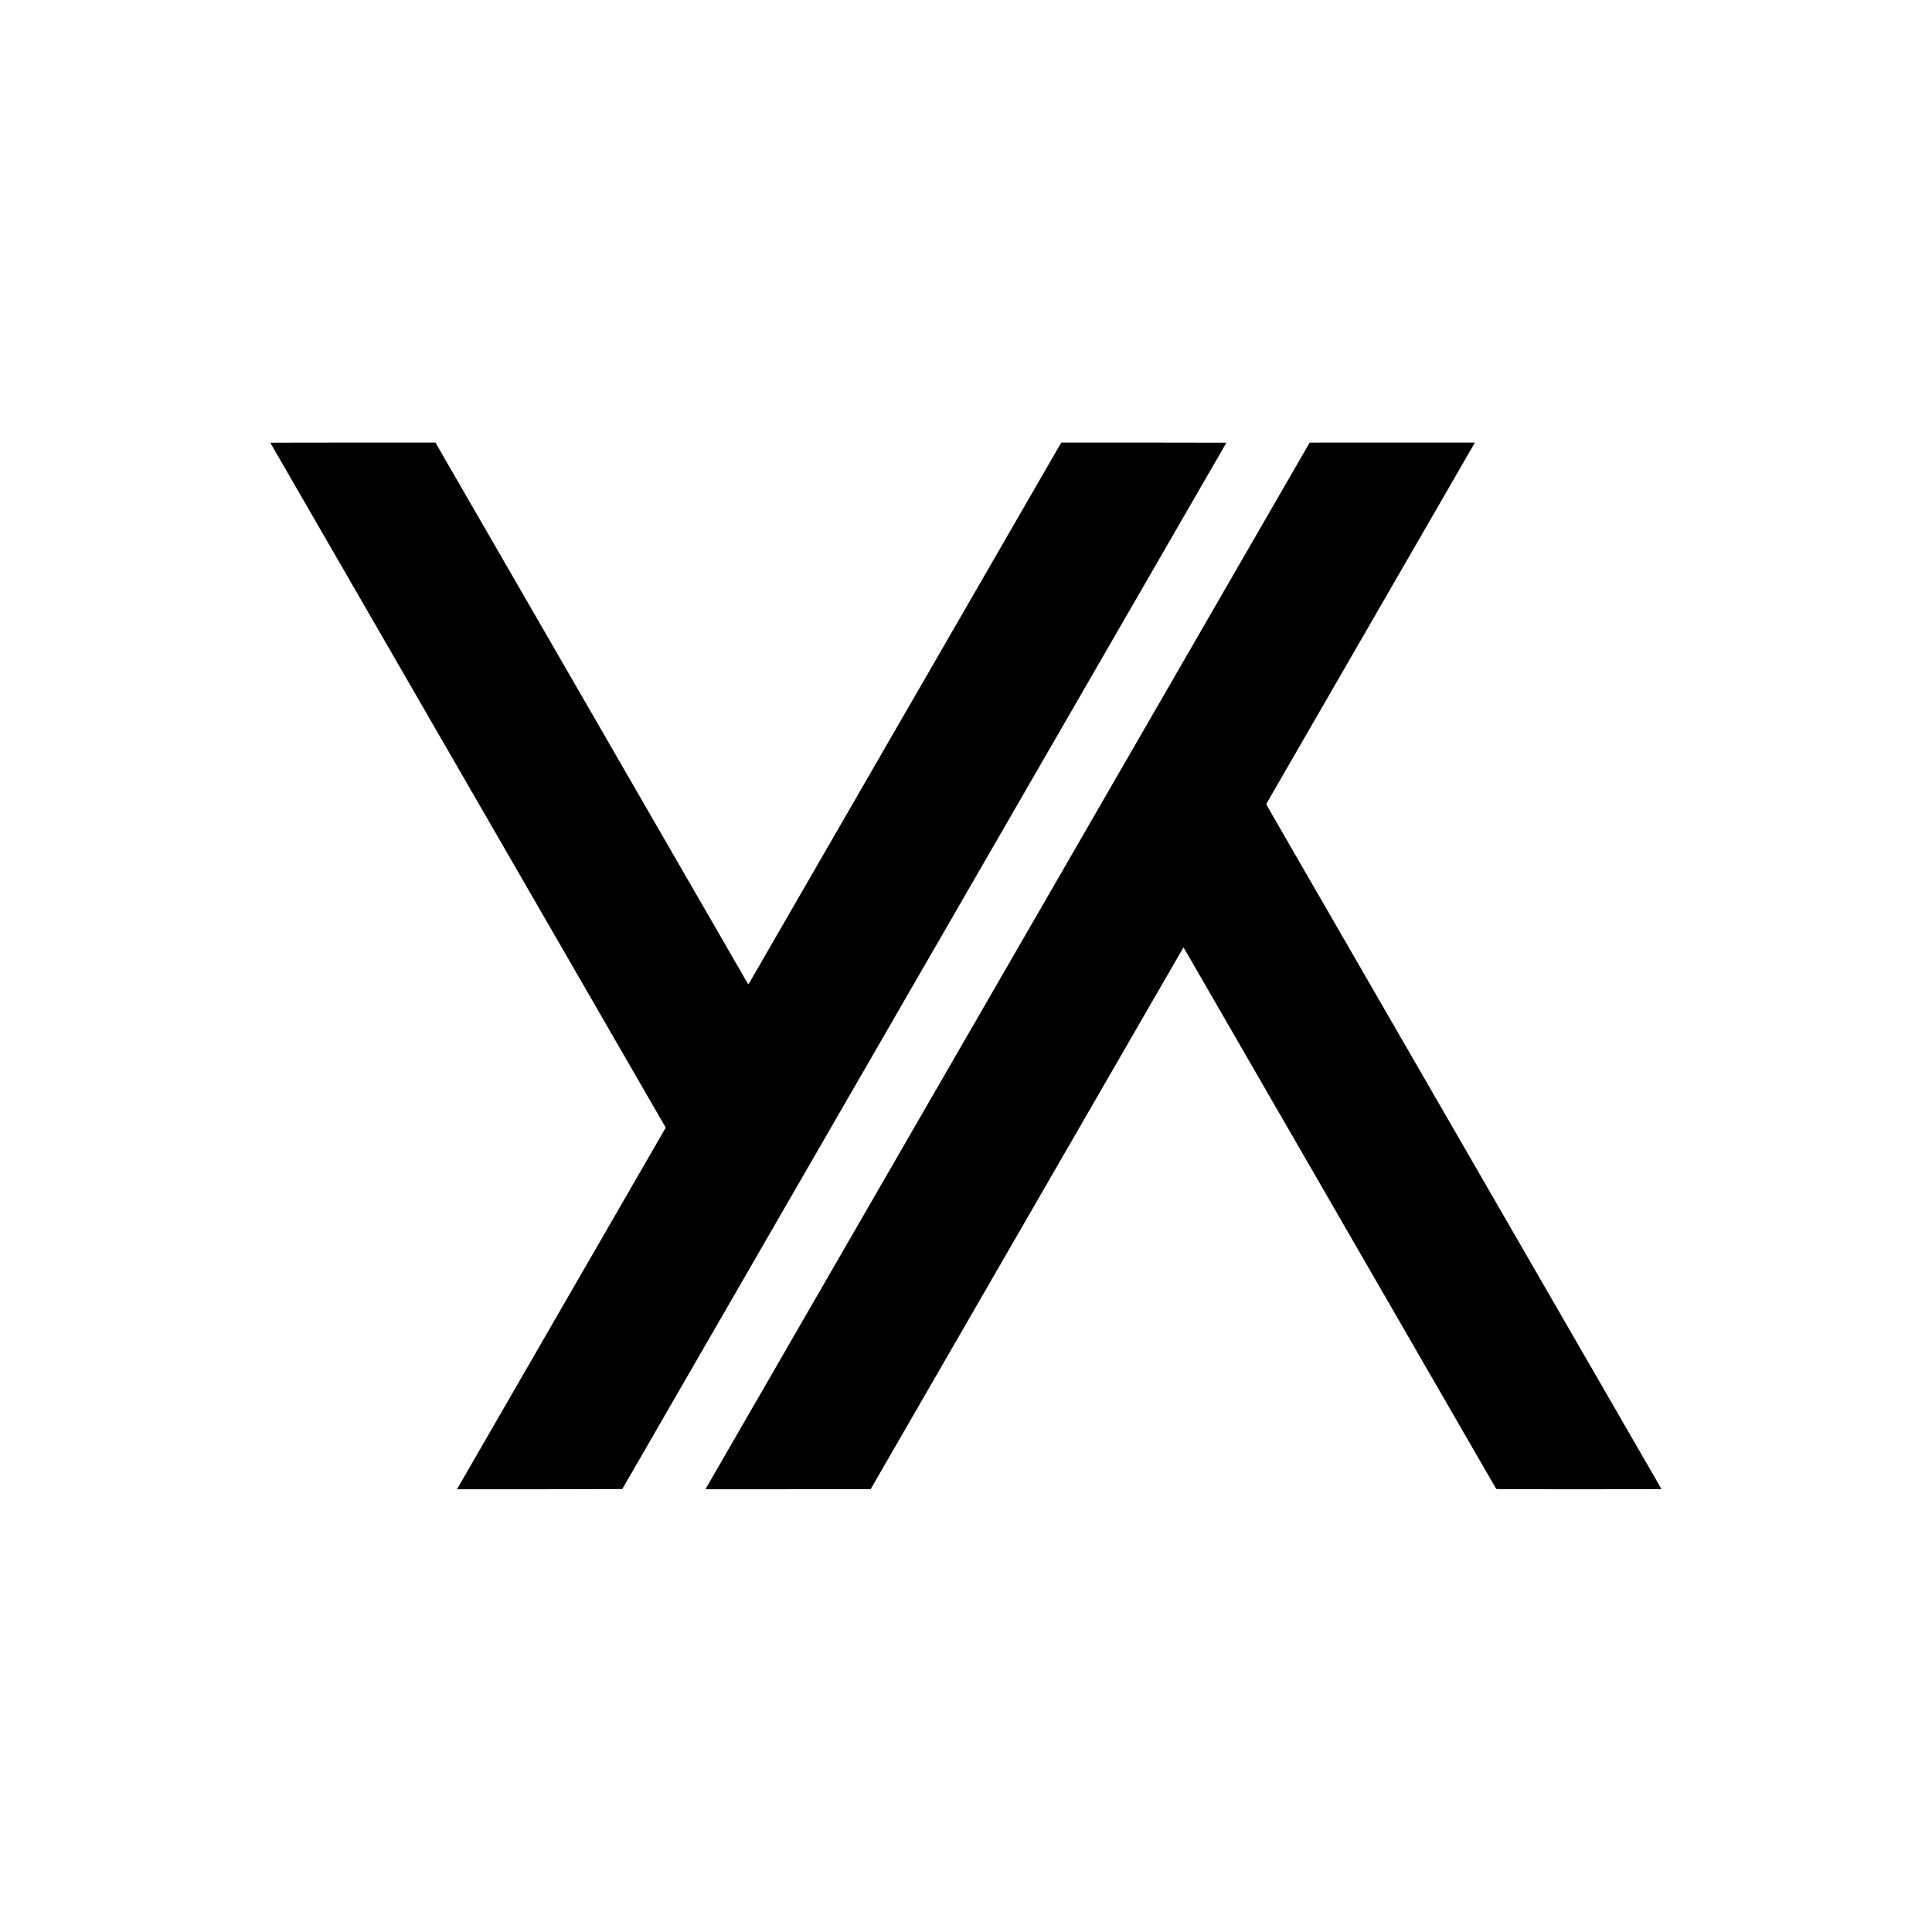 <?xml version="1.0" standalone="no"?>
<!DOCTYPE svg PUBLIC "-//W3C//DTD SVG 20010904//EN"
 "http://www.w3.org/TR/2001/REC-SVG-20010904/DTD/svg10.dtd">
<svg version="1.0" xmlns="http://www.w3.org/2000/svg"
 width="8334pt" height="8334pt" viewBox="0 0 8334 8334"
 preserveAspectRatio="xMidYMid meet">

<g transform="translate(0,8334) scale(0.1,-0.1)"
fill="#000000" stroke="none">
<path d="M11660 64245 c0 -2 37 -68 83 -147 102 -174 258 -446 487 -843 95
-165 205 -356 245 -425 178 -308 354 -611 630 -1090 163 -283 332 -576 375
-650 43 -74 178 -308 300 -520 123 -212 289 -500 370 -640 165 -285 668 -1157
915 -1585 89 -154 197 -341 239 -415 43 -74 146 -252 229 -395 82 -143 233
-404 335 -580 101 -176 244 -423 317 -550 73 -126 242 -419 375 -650 134 -231
344 -595 468 -810 124 -214 243 -421 265 -460 22 -38 86 -149 142 -245 56 -96
173 -299 260 -450 139 -241 386 -669 690 -1195 50 -88 169 -293 262 -455 94
-162 269 -466 390 -675 121 -209 305 -528 410 -710 105 -181 309 -535 453
-785 145 -250 296 -511 335 -580 40 -69 157 -271 260 -450 103 -179 220 -381
260 -450 269 -467 379 -657 430 -745 110 -190 505 -875 860 -1490 330 -572
654 -1133 710 -1230 32 -55 135 -233 228 -395 94 -162 210 -362 257 -445 48
-82 174 -301 280 -485 212 -367 425 -737 705 -1220 100 -173 244 -423 320
-555 76 -132 213 -368 303 -525 91 -157 232 -402 315 -545 223 -386 361 -625
442 -765 40 -69 159 -276 265 -460 106 -184 232 -402 280 -485 48 -82 146
-253 219 -380 73 -126 159 -275 191 -330 152 -263 526 -910 840 -1455 261
-453 536 -929 690 -1195 70 -121 205 -355 300 -520 95 -165 208 -360 251 -433
l77 -133 -48 -82 c-26 -45 -157 -273 -292 -507 -135 -234 -280 -486 -323 -560
-91 -157 -134 -233 -338 -585 -83 -143 -174 -300 -202 -350 -28 -49 -85 -148
-127 -220 -41 -71 -143 -247 -225 -390 -83 -143 -233 -404 -335 -580 -264
-456 -374 -647 -433 -750 -64 -112 -624 -1083 -750 -1300 -51 -88 -202 -349
-335 -580 -134 -231 -461 -798 -728 -1260 -596 -1032 -1073 -1859 -1287 -2230
-89 -154 -212 -368 -274 -475 -62 -107 -174 -301 -249 -430 -74 -129 -174
-302 -222 -385 -48 -82 -174 -301 -280 -485 -106 -184 -225 -391 -265 -460
-85 -147 -232 -401 -445 -770 -84 -146 -226 -391 -315 -545 -89 -154 -224
-388 -300 -520 -76 -132 -220 -382 -320 -555 -375 -648 -516 -893 -690 -1195
-98 -170 -189 -327 -202 -348 -13 -20 -20 -37 -16 -37 613 -4 7119 2 7124 8 4
4 109 185 234 402 125 217 262 454 303 525 42 72 124 213 182 315 100 173 167
289 393 680 49 85 131 227 182 315 50 88 194 338 320 555 125 217 261 452 302
523 188 326 265 460 668 1157 103 179 229 397 280 485 141 244 487 843 632
1095 72 124 248 430 392 680 145 250 289 500 321 555 73 126 260 449 465 805
87 151 222 385 300 520 78 135 220 380 315 545 95 165 248 431 340 590 170
294 469 811 878 1520 124 215 266 462 317 550 241 417 287 497 425 735 282
489 907 1571 1270 2200 122 212 299 518 393 680 93 162 211 367 262 455 51 88
167 288 257 445 91 157 208 359 260 450 52 91 180 311 283 490 103 179 220
381 260 450 268 465 379 657 430 745 104 180 506 877 595 1030 47 83 172 299
277 480 321 556 668 1158 810 1405 75 129 175 303 223 385 48 83 315 544 592
1025 278 481 590 1021 693 1200 103 179 229 397 280 485 51 88 244 423 430
745 186 322 370 641 410 710 212 367 692 1199 785 1360 59 102 183 318 277
480 94 162 255 441 358 620 103 179 289 501 413 715 123 215 317 550 430 745
113 195 262 454 332 575 70 121 205 355 300 520 95 165 212 368 260 450 48 83
174 301 280 485 106 184 241 418 300 520 144 248 690 1195 973 1685 44 77 126
219 182 315 56 96 153 265 217 375 63 110 192 333 285 495 94 162 271 468 393
680 261 452 393 680 597 1035 247 427 509 881 693 1200 95 165 238 413 318
550 177 307 294 509 445 770 63 110 180 313 259 450 80 138 198 342 263 455
65 113 149 259 188 325 76 133 402 697 652 1130 89 154 238 413 332 575 94
162 223 387 289 500 65 113 148 257 184 320 37 63 160 277 275 475 245 426
499 865 677 1172 70 122 128 224 128 227 0 3 -1602 6 -3559 6 l-3560 0 -57
-97 c-32 -54 -130 -224 -219 -378 -214 -371 -755 -1308 -990 -1715 -103 -179
-229 -397 -280 -485 -51 -88 -177 -306 -280 -485 -340 -588 -596 -1032 -693
-1200 -52 -91 -127 -221 -167 -290 -40 -69 -131 -227 -204 -352 -197 -343
-377 -654 -483 -838 -52 -91 -130 -226 -173 -300 -43 -74 -169 -292 -280 -485
-111 -192 -413 -714 -670 -1160 -257 -445 -569 -985 -693 -1200 -124 -214
-268 -464 -320 -555 -53 -91 -168 -291 -257 -445 -89 -154 -240 -415 -335
-580 -96 -165 -222 -383 -280 -485 -59 -102 -199 -345 -312 -540 -113 -195
-306 -530 -430 -745 -124 -214 -234 -406 -246 -425 -18 -32 -501 -868 -695
-1205 -44 -77 -126 -219 -182 -315 -56 -96 -153 -265 -217 -375 -63 -110 -207
-360 -320 -555 -113 -195 -273 -472 -355 -615 -83 -143 -184 -318 -225 -390
-42 -71 -203 -350 -358 -620 -156 -269 -375 -650 -488 -845 -113 -195 -289
-501 -392 -680 -104 -179 -220 -381 -260 -450 -40 -69 -130 -224 -200 -345
-69 -121 -169 -294 -222 -385 -52 -91 -180 -311 -283 -490 -195 -339 -256
-445 -373 -645 -38 -66 -146 -253 -239 -415 -94 -162 -253 -439 -355 -615
-102 -176 -281 -486 -398 -690 -117 -203 -268 -464 -335 -580 -67 -115 -145
-252 -174 -302 -30 -51 -57 -93 -60 -93 -4 0 -91 145 -193 323 -102 177 -243
421 -313 542 -125 216 -323 559 -695 1205 -103 179 -229 397 -280 485 -51 88
-201 347 -332 575 -132 228 -266 460 -298 515 -32 55 -127 219 -211 365 -171
297 -393 681 -664 1150 -100 173 -244 423 -320 555 -76 132 -211 366 -300 520
-89 154 -231 399 -315 545 -213 369 -360 623 -445 770 -40 69 -159 276 -265
460 -106 184 -232 403 -280 485 -48 83 -146 254 -219 380 -73 127 -159 275
-191 330 -98 170 -231 401 -352 610 -64 110 -156 270 -205 355 -75 129 -550
952 -658 1140 -17 30 -101 174 -185 320 -84 146 -186 321 -225 390 -40 69
-166 287 -280 485 -254 438 -577 998 -840 1455 -69 120 -672 1163 -820 1420
-40 69 -141 244 -225 390 -84 146 -201 348 -260 450 -136 235 -341 590 -655
1135 -136 237 -312 540 -390 675 -78 135 -203 351 -277 480 -163 282 -549 950
-811 1405 -105 182 -230 398 -277 480 -89 153 -491 850 -595 1030 -32 55 -126
217 -208 360 -216 376 -312 541 -517 895 -100 173 -230 399 -289 502 l-106
187 -3562 1 c-1960 0 -3563 -2 -3563 -5z"/>
<path d="M56295 63903 c-110 -191 -270 -469 -356 -618 -85 -148 -198 -344
-251 -435 -52 -91 -180 -311 -283 -490 -103 -179 -264 -458 -358 -620 -93
-162 -229 -396 -300 -520 -71 -124 -169 -292 -217 -375 -47 -82 -123 -213
-167 -290 -512 -887 -689 -1195 -768 -1330 -91 -157 -137 -237 -280 -485 -39
-69 -175 -303 -300 -520 -126 -217 -276 -478 -335 -580 -58 -102 -184 -320
-280 -485 -183 -317 -299 -518 -817 -1415 -176 -305 -405 -701 -508 -880 -103
-179 -229 -397 -280 -485 -51 -88 -177 -306 -280 -485 -203 -351 -540 -935
-693 -1200 -52 -91 -118 -205 -147 -255 -64 -112 -624 -1083 -750 -1300 -51
-88 -201 -347 -332 -575 -132 -228 -334 -577 -448 -775 -114 -198 -240 -416
-280 -485 -166 -288 -384 -665 -465 -805 -47 -82 -173 -301 -280 -485 -106
-184 -232 -402 -280 -485 -232 -402 -489 -847 -635 -1100 -254 -441 -378 -656
-580 -1005 -202 -350 -593 -1027 -710 -1230 -40 -69 -157 -271 -260 -450 -103
-179 -220 -381 -260 -450 -39 -69 -190 -330 -335 -580 -144 -250 -348 -603
-453 -785 -105 -181 -289 -501 -410 -710 -202 -350 -421 -729 -652 -1130 -51
-88 -167 -288 -257 -445 -91 -157 -208 -359 -260 -450 -52 -91 -180 -311 -283
-490 -103 -179 -220 -381 -260 -450 -80 -140 -398 -690 -765 -1325 -222 -385
-358 -621 -710 -1230 -70 -121 -214 -371 -320 -555 -216 -374 -386 -668 -685
-1185 -111 -192 -280 -485 -375 -650 -183 -317 -362 -628 -632 -1095 -91 -157
-227 -393 -303 -525 -76 -132 -220 -382 -320 -555 -100 -173 -291 -504 -425
-735 -133 -231 -275 -476 -315 -545 -39 -69 -159 -276 -265 -460 -106 -184
-223 -387 -260 -450 -37 -63 -163 -281 -280 -485 -117 -203 -261 -453 -320
-555 -59 -102 -151 -261 -205 -355 -54 -93 -138 -237 -185 -320 -48 -82 -208
-359 -356 -615 -573 -994 -615 -1067 -877 -1520 -49 -85 -131 -227 -182 -315
-50 -88 -194 -338 -320 -555 -125 -217 -260 -451 -300 -520 -40 -69 -116 -201
-170 -295 -54 -93 -147 -253 -205 -355 -59 -102 -192 -331 -295 -510 -103
-179 -231 -399 -283 -490 -52 -91 -127 -221 -167 -290 -40 -69 -131 -227 -204
-352 -72 -126 -190 -330 -262 -455 -73 -126 -249 -430 -391 -678 -143 -247
-286 -495 -318 -550 -32 -55 -115 -199 -185 -320 -70 -121 -138 -239 -151
-262 -14 -24 -21 -43 -17 -43 365 -2 7117 1 7119 2 1 2 34 57 72 123 38 66
214 372 392 680 178 308 396 686 485 840 310 537 583 1011 655 1135 69 119
222 384 425 735 97 169 488 847 635 1100 47 83 140 242 205 355 65 113 175
304 245 425 116 201 257 445 638 1105 75 129 190 330 257 445 67 116 227 392
355 615 128 223 297 515 375 650 78 135 200 346 272 470 71 124 215 374 320
555 105 182 325 562 488 845 163 283 306 531 317 550 12 19 87 150 168 290 81
140 173 300 205 355 121 209 513 888 615 1065 58 102 183 318 277 480 214 371
613 1062 790 1370 75 129 175 303 223 385 76 131 284 490 1308 2265 112 195
237 411 277 480 77 133 698 1209 820 1420 143 248 636 1103 837 1450 113 195
248 429 300 520 52 91 155 269 228 395 73 127 148 255 165 285 108 188 702
1218 935 1620 85 146 165 286 179 312 14 26 29 48 32 48 3 0 64 -100 134 -222
71 -123 169 -293 218 -378 49 -85 182 -315 295 -510 112 -195 431 -746 707
-1225 276 -478 585 -1014 687 -1190 225 -389 312 -540 436 -755 100 -173 263
-456 483 -837 122 -211 207 -358 394 -683 77 -134 175 -304 930 -1610 268
-465 622 -1077 785 -1360 297 -515 523 -906 843 -1460 94 -162 219 -378 277
-480 59 -102 209 -363 335 -580 235 -406 315 -546 450 -780 43 -74 110 -191
150 -260 86 -148 517 -894 653 -1130 52 -91 127 -221 167 -290 40 -69 131
-226 202 -350 72 -124 215 -371 318 -550 103 -179 240 -415 303 -525 110 -191
247 -428 537 -930 123 -212 395 -683 768 -1330 425 -736 531 -920 594 -1030
39 -66 123 -212 188 -325 65 -113 182 -315 260 -450 78 -135 204 -353 280
-485 76 -132 168 -292 205 -355 36 -63 128 -221 202 -350 75 -129 210 -363
300 -520 91 -157 258 -447 373 -645 424 -736 481 -835 600 -1040 67 -115 185
-320 263 -455 78 -135 147 -253 154 -263 12 -16 216 -17 3567 -17 1955 0 3556
2 3558 4 2 2 -29 62 -70 133 -41 70 -193 333 -337 583 -145 250 -320 554 -390
675 -70 121 -205 355 -300 520 -95 165 -212 368 -260 450 -48 83 -174 301
-280 485 -106 184 -225 391 -265 460 -248 427 -765 1322 -913 1580 -52 91
-127 221 -167 290 -107 185 -290 501 -768 1330 -237 410 -461 799 -500 865
-38 66 -139 242 -224 390 -86 149 -186 322 -223 385 -68 117 -164 283 -560
970 -122 212 -282 489 -355 615 -73 127 -242 419 -375 650 -359 621 -682 1180
-780 1350 -47 83 -140 242 -205 355 -65 113 -175 304 -245 425 -70 121 -212
366 -315 545 -103 179 -248 431 -323 560 -146 253 -266 461 -609 1055 -121
209 -305 529 -410 710 -105 182 -318 551 -473 820 -156 270 -416 720 -578
1000 -162 281 -303 526 -314 545 -12 19 -121 208 -243 420 -122 212 -307 531
-410 710 -202 349 -326 564 -580 1005 -146 253 -403 698 -635 1100 -48 83
-174 301 -280 485 -107 184 -233 403 -280 485 -159 275 -460 796 -673 1165
-115 201 -240 417 -277 480 -37 63 -145 250 -240 415 -95 165 -205 356 -245
425 -119 206 -742 1285 -820 1420 -40 69 -116 202 -170 295 -54 94 -181 314
-283 490 -102 176 -252 437 -335 580 -82 143 -184 319 -225 390 -42 72 -99
171 -127 220 -28 50 -119 207 -202 350 -83 143 -176 305 -208 360 -32 55 -101
174 -153 265 -429 742 -424 733 -412 760 11 24 97 173 445 775 89 154 249 431
355 615 201 350 441 764 540 935 61 105 219 379 540 935 106 184 234 407 285
495 51 88 151 261 223 385 163 282 398 690 667 1155 354 615 474 822 606 1050
70 121 227 393 349 605 260 450 519 899 670 1160 59 102 193 334 297 515 314
543 784 1358 805 1395 12 19 87 150 168 290 81 140 173 300 205 355 74 129
476 825 615 1065 58 102 183 318 277 480 301 521 544 942 618 1070 127 221
442 766 877 1520 234 404 430 745 437 758 l12 22 -3563 0 -3563 -1 -200 -346z"/>
</g>
</svg>
